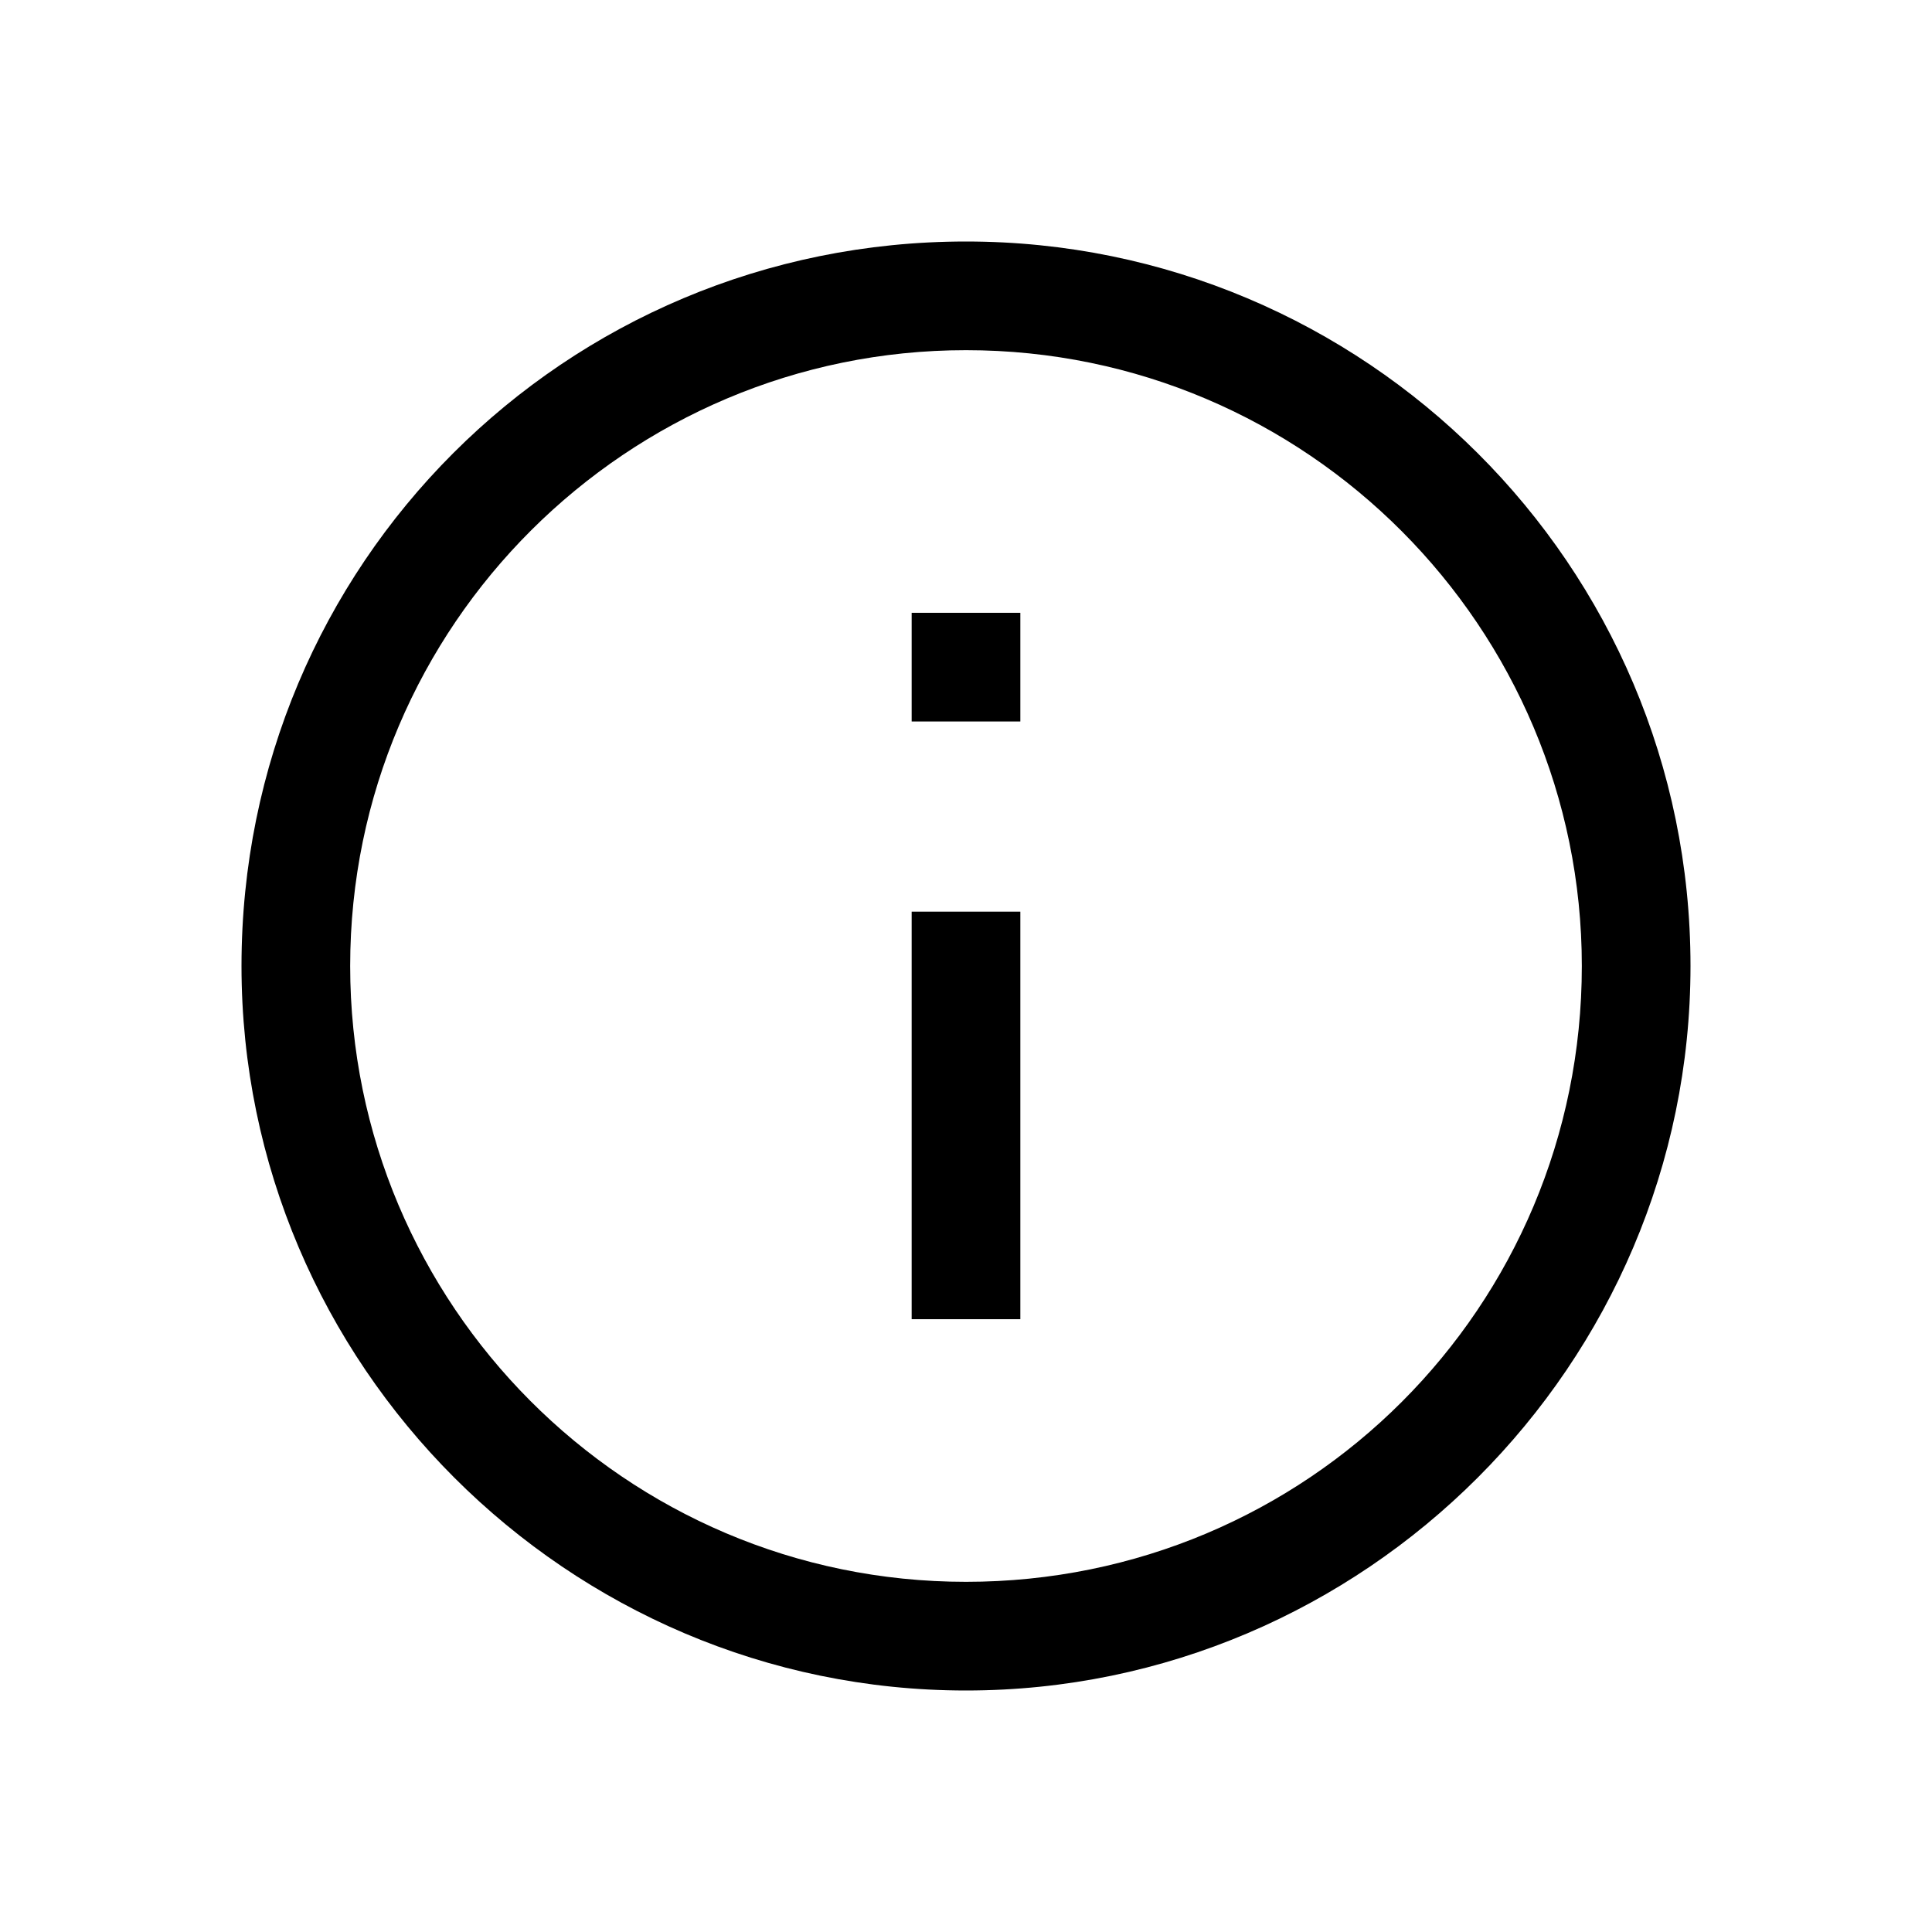<svg enable-background="new 0 0 64 64" viewBox="0 0 64 64" xmlns="http://www.w3.org/2000/svg"><path d="m32 8c-13.3 0-24 10.7-24 24 0 13.2 10.8 24 24 24s24-10.8 24-24c0-13.3-10.8-24-24-24zm0 44.4c-11.3 0-20.4-9.2-20.4-20.4 0-11.3 9.2-20.4 20.4-20.4 11.3 0 20.4 9.2 20.4 20.4 0 11.3-9.1 20.4-20.4 20.4z"/><path d="m30.2 30.2h3.6v13.5h-3.6z"/><path d="m30.2 20.3h3.6v3.6h-3.6z"/></svg>